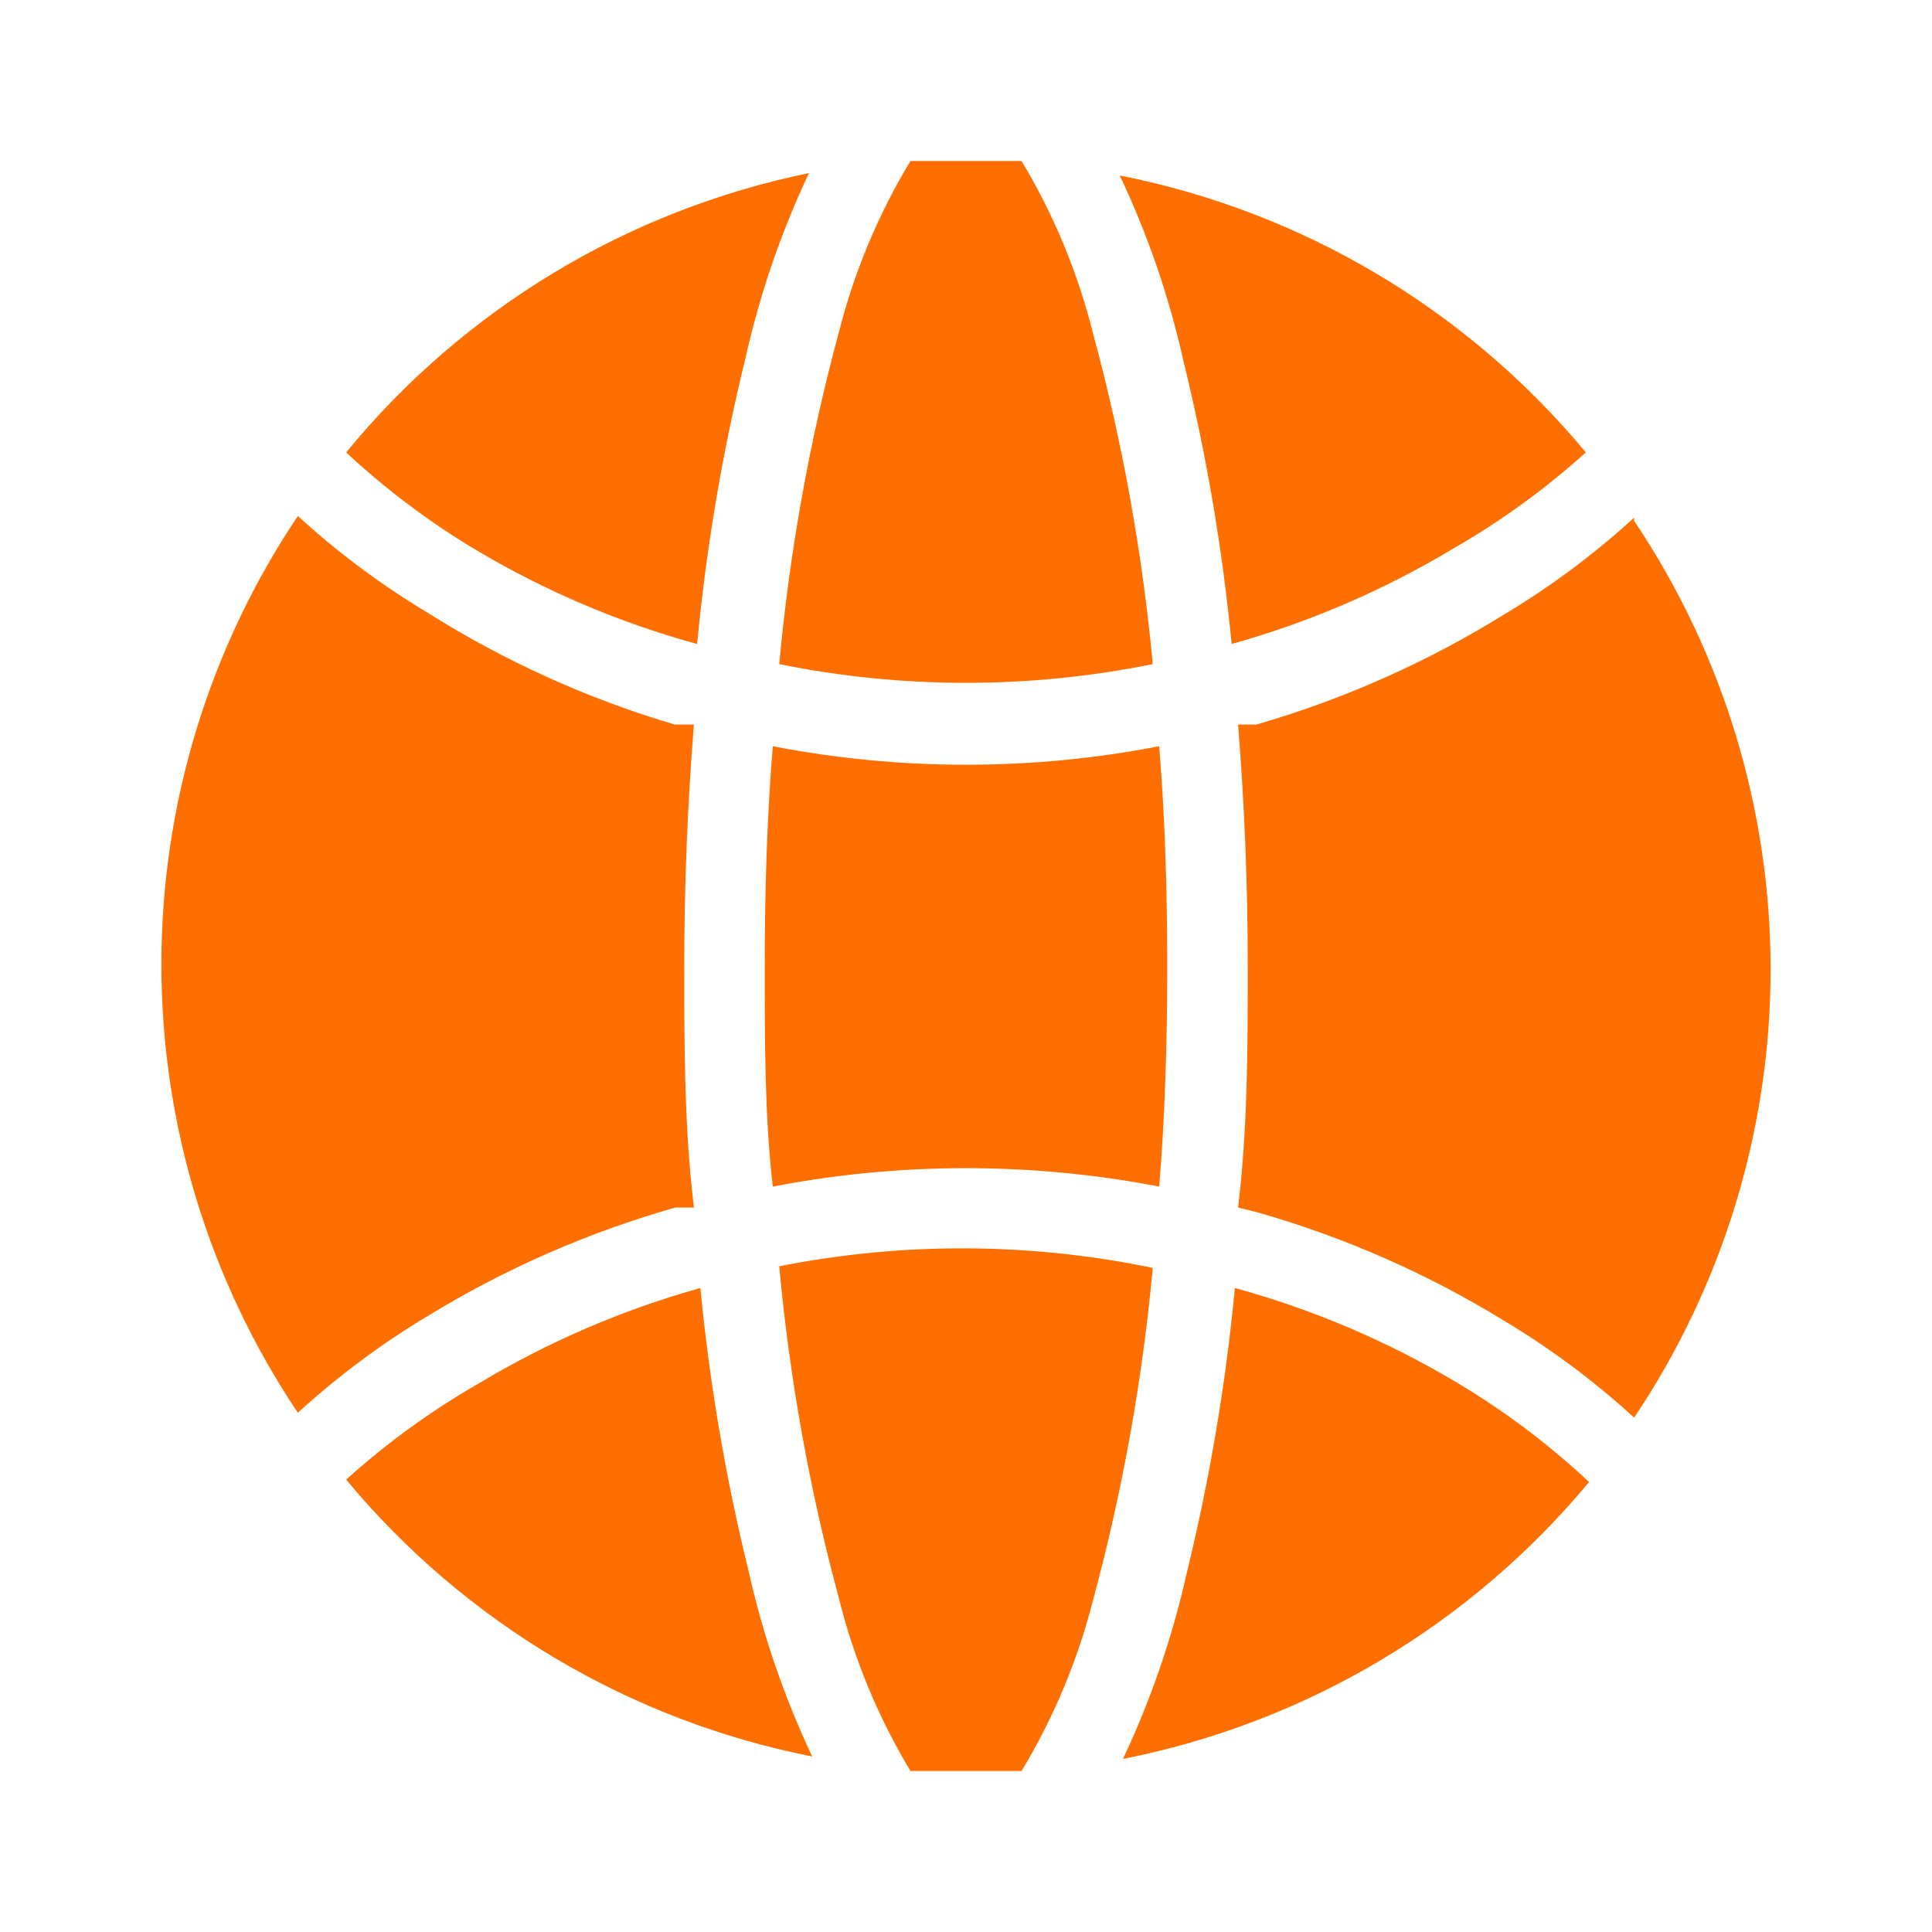 <svg width="24" height="24" viewBox="0 0 24 24" fill="none" xmlns="http://www.w3.org/2000/svg">
<g id="world_svgrepo.com">
<path id="Vector" d="M8.5 12C8.5 13 8.5 14 8.62 15H8.39C7.307 15.308 6.27 15.762 5.31 16.35C4.735 16.695 4.195 17.097 3.7 17.55C2.595 15.902 2.005 13.964 2.005 11.98C2.005 9.996 2.595 8.057 3.7 6.41C4.195 6.863 4.735 7.265 5.31 7.61C6.265 8.212 7.298 8.68 8.38 9H8.62C8.54 10 8.5 11 8.5 12ZM4.3 5.62C4.793 6.079 5.332 6.485 5.91 6.83C6.77 7.342 7.695 7.736 8.66 8C8.773 6.804 8.974 5.617 9.26 4.45C9.438 3.656 9.702 2.885 10.05 2.15C7.792 2.613 5.762 3.838 4.3 5.62ZM13.91 2.18C14.258 2.915 14.523 3.686 14.7 4.48C14.985 5.637 15.185 6.814 15.3 8C16.269 7.729 17.198 7.329 18.06 6.81C18.647 6.473 19.197 6.074 19.7 5.62C18.223 3.842 16.178 2.627 13.91 2.18ZM9.68 15.73C9.808 17.122 10.055 18.5 10.42 19.85C10.608 20.607 10.908 21.332 11.31 22H12H12.69C13.09 21.338 13.39 20.62 13.58 19.87C13.945 18.52 14.192 17.142 14.32 15.75C12.79 15.433 11.213 15.427 9.68 15.73ZM14.4 9.27C13.609 9.423 12.806 9.5 12 9.5C11.194 9.5 10.391 9.423 9.6 9.27C9.53 10.12 9.5 11.04 9.5 12C9.5 12.96 9.5 13.88 9.6 14.74C11.185 14.435 12.815 14.435 14.4 14.74C14.47 13.89 14.5 12.97 14.5 12.01C14.5 11.05 14.47 10.12 14.4 9.27ZM13.58 4.15C13.392 3.393 13.092 2.668 12.69 2H12H11.31C10.91 2.662 10.61 3.38 10.42 4.13C10.055 5.479 9.808 6.858 9.68 8.25C11.211 8.56 12.789 8.56 14.32 8.25C14.191 6.865 13.944 5.493 13.58 4.15ZM20.3 6.43C19.805 6.883 19.265 7.285 18.69 7.63C17.731 8.225 16.694 8.686 15.61 9H15.38C15.46 10 15.5 11 15.5 12C15.5 13 15.5 14 15.38 15L15.62 15.06C16.7 15.368 17.733 15.822 18.69 16.41C19.265 16.755 19.805 17.157 20.3 17.61C21.405 15.963 21.995 14.024 21.995 12.04C21.995 10.056 21.405 8.117 20.3 6.47V6.43ZM18.09 17.17C17.23 16.658 16.305 16.264 15.34 16C15.227 17.196 15.026 18.383 14.74 19.55C14.562 20.343 14.297 21.115 13.95 21.85C16.218 21.403 18.263 20.189 19.74 18.41C19.236 17.938 18.683 17.523 18.09 17.17ZM9.3 19.52C9.015 18.363 8.815 17.186 8.7 16C7.731 16.271 6.802 16.671 5.94 17.19C5.353 17.527 4.803 17.926 4.3 18.38C5.777 20.159 7.822 21.373 10.09 21.82C9.742 21.085 9.478 20.314 9.3 19.52Z" fill="#FF6F00"/>
</g>
</svg>
